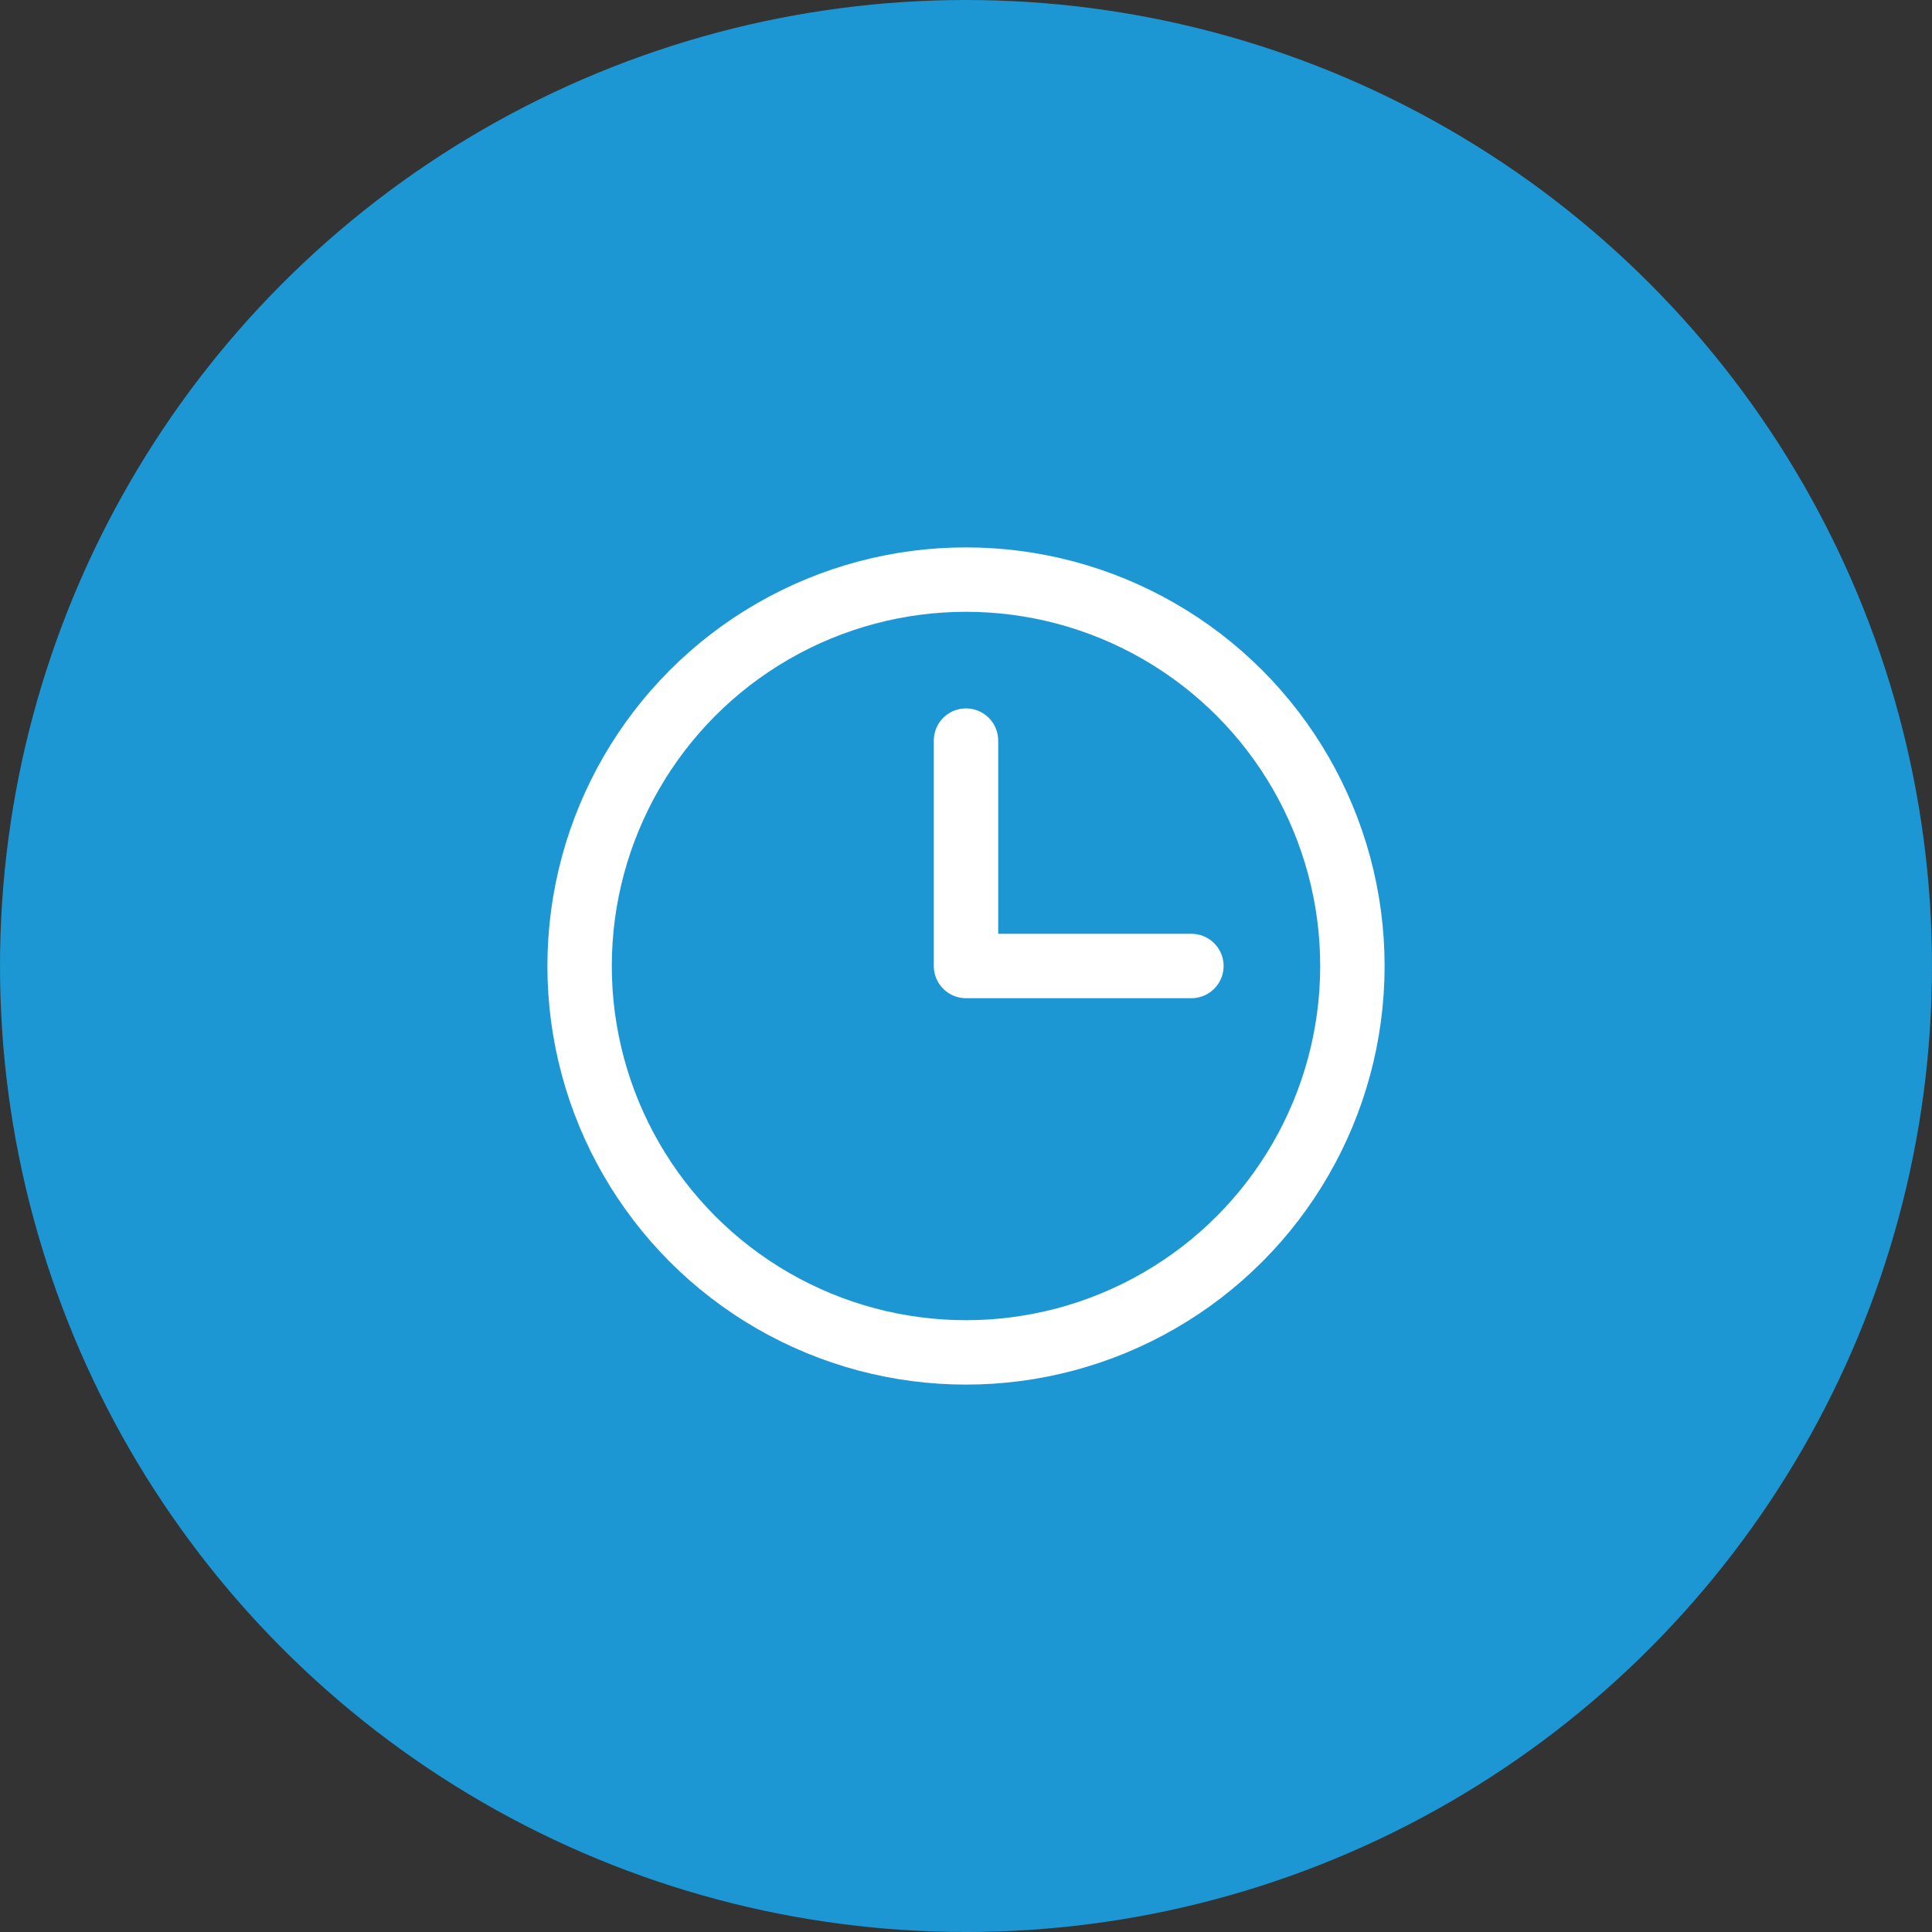 <?xml version="1.0" encoding="utf-8"?>
<!-- Generator: Adobe Illustrator 25.3.1, SVG Export Plug-In . SVG Version: 6.00 Build 0)  -->
<svg version="1.1" id="Layer_1" xmlns="http://www.w3.org/2000/svg" xmlns:xlink="http://www.w3.org/1999/xlink" x="0px" y="0px"
	 viewBox="0 0 60 60" style="enable-background:new 0 0 60 60;" xml:space="preserve">
<rect x="0" y="0" width="60" height="60" fill="#333333" stroke="none"/>
<style type="text/css">
	.st0{fill:#1C97D4;}
	.st1{display:none;}
	.st2{display:inline;}
	.st3{clip-path:url(#SVGID_4_);}
	.st4{fill:none;stroke:#FFFFFF;stroke-width:2;stroke-linecap:round;stroke-linejoin:round;}
	.st5{clip-path:url(#SVGID_6_);}
	.st6{fill:none;}
	.st7{display:none;fill:none;stroke:#FFFFFF;stroke-width:2;stroke-linecap:round;stroke-linejoin:round;stroke-miterlimit:10;}
	.st8{fill:none;stroke:#FFFFFF;stroke-width:2;stroke-linecap:round;stroke-miterlimit:7.5;}
	.st9{fill:none;stroke:#FFFFFF;stroke-width:2;stroke-linecap:round;stroke-linejoin:round;stroke-miterlimit:3;}
</style>
<circle class="st0" cx="30" cy="30" r="30"/>
<g class="st1">
	<g class="st2">
		<defs>
			<rect id="SVGID_1_" x="14" y="14" width="32" height="32"/>
		</defs>
		<clipPath id="SVGID_2_">
			<use xlink:href="#SVGID_1_"  style="overflow:visible;"/>
		</clipPath>
	</g>
	<g class="st2">
		<defs>
			<rect id="SVGID_3_" x="14" y="14" width="32" height="32"/>
		</defs>
		<clipPath id="SVGID_4_">
			<use xlink:href="#SVGID_3_"  style="overflow:visible;"/>
		</clipPath>
		<g class="st3">
			<path class="st4" d="M30,30c6.1,0,11-2.7,11-6s-4.9-6-11-6s-11,2.7-11,6S23.9,30,30,30z"/>
			<path class="st4" d="M19,24v6c0,3.3,4.9,6,11,6s11-2.7,11-6v-6"/>
			<path class="st4" d="M19,30v6c0,3.3,4.9,6,11,6s11-2.7,11-6v-6"/>
		</g>
	</g>
	<g class="st2">
		<defs>
			<rect id="SVGID_5_" x="14" y="14" width="32" height="32"/>
		</defs>
		<clipPath id="SVGID_6_">
			<use xlink:href="#SVGID_5_"  style="overflow:visible;"/>
		</clipPath>
		<g class="st5">
			<path class="st4" d="M30,29.6c6.1,0,11-2.7,11-6s-4.9-6-11-6s-11,2.7-11,6S23.9,29.6,30,29.6z"/>
			<path class="st4" d="M30,30c6.1,0,11-2.7,11-6s-4.9-6-11-6s-11,2.7-11,6S23.9,30,30,30z"/>
			<path class="st4" d="M19,24v6c0,3.3,4.9,6,11,6s11-2.7,11-6v-6"/>
			<path class="st4" d="M19,30v6c0,3.3,4.9,6,11,6s11-2.7,11-6v-6"/>
		</g>
	</g>
</g>
<rect x="11.3" y="3.2" class="st6" width="53.7" height="53.7"/>
<line class="st7" x1="22.5" y1="40.9" x2="38" y2="40.9"/>
<circle class="st7" cx="30.3" cy="27.1" r="3.5"/>
<path class="st7" d="M38.9,27.1c0,7.8-8.7,13.8-8.7,13.8s-8.7-6.1-8.7-13.8c0-4.8,3.9-8.7,8.7-8.7S38.9,22.3,38.9,27.1z"/>
<circle class="st8" cx="30" cy="30" r="12"/>
<polyline class="st9" points="30,23 30,30 37,30 "/>
</svg>
